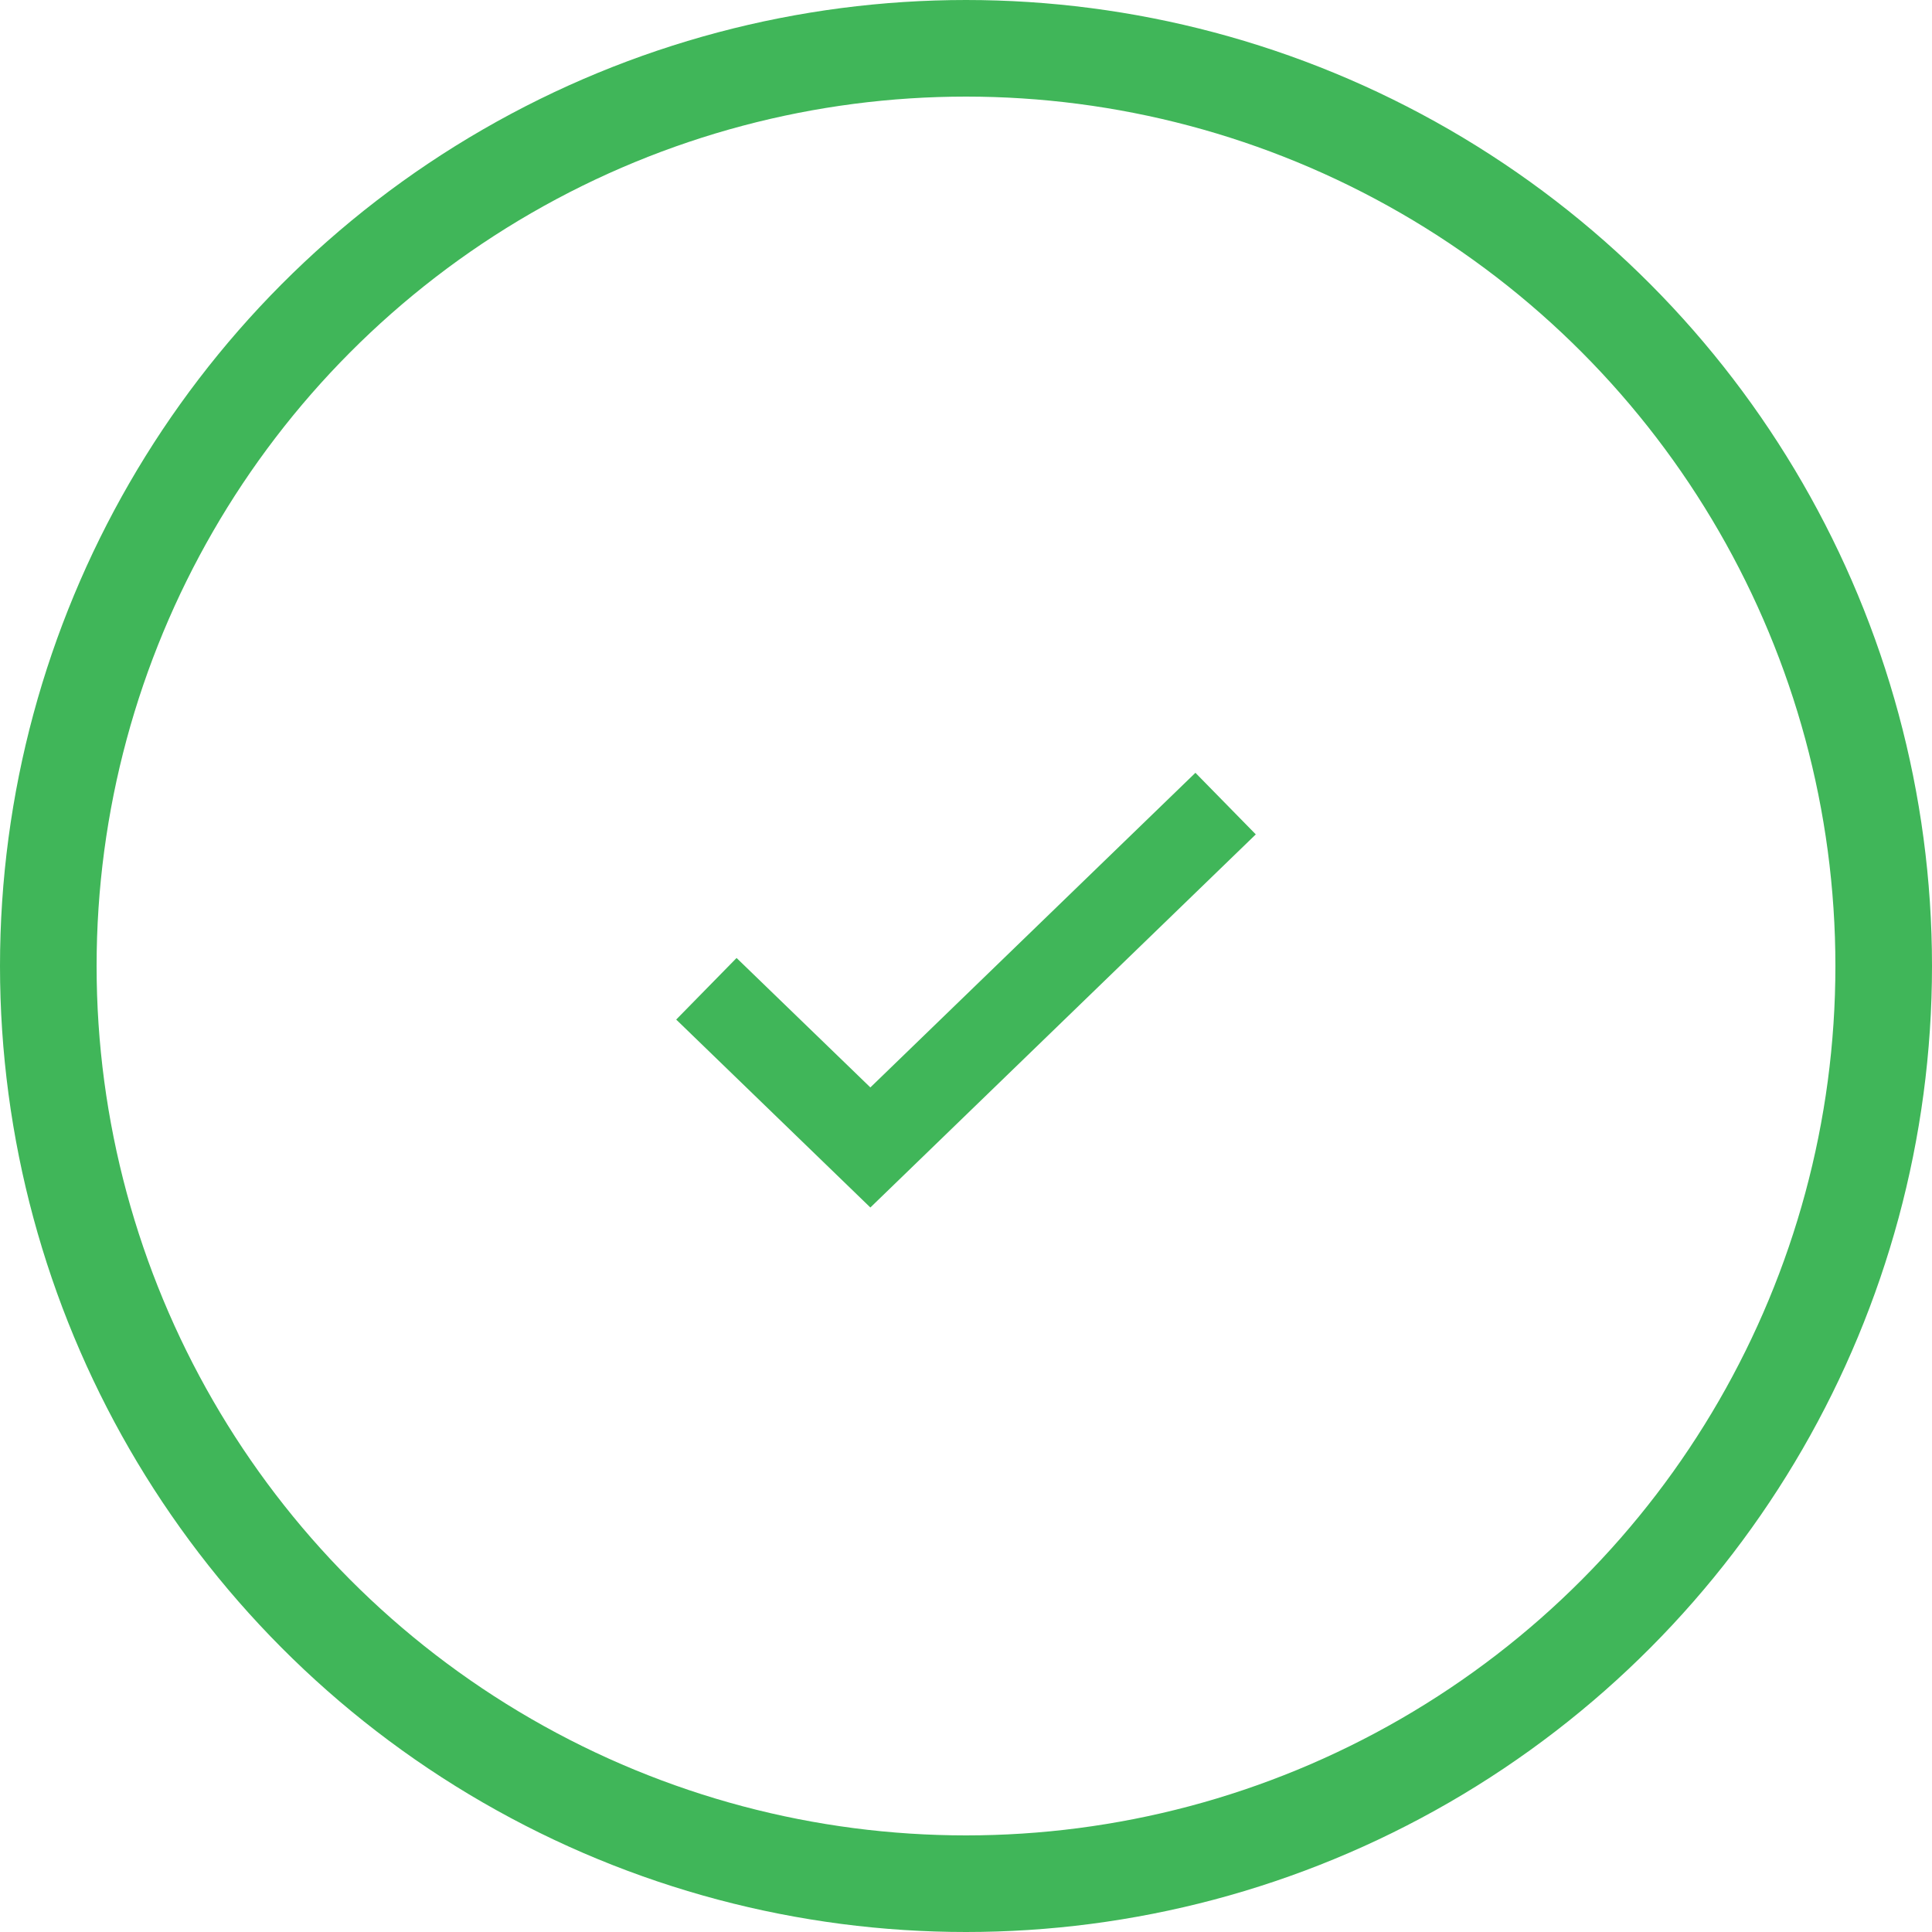 <svg viewBox="0 0 40 40" fill="none" xmlns="http://www.w3.org/2000/svg"><circle cx="20" cy="20" r="19" stroke="#40B659" stroke-width="2"/><path fill-rule="evenodd" clip-rule="evenodd" d="M26 17.275L18.02 25 14 21.109l1.25-1.275 2.77 2.68L24.75 16 26 17.275z" fill="#40B659"/></svg>